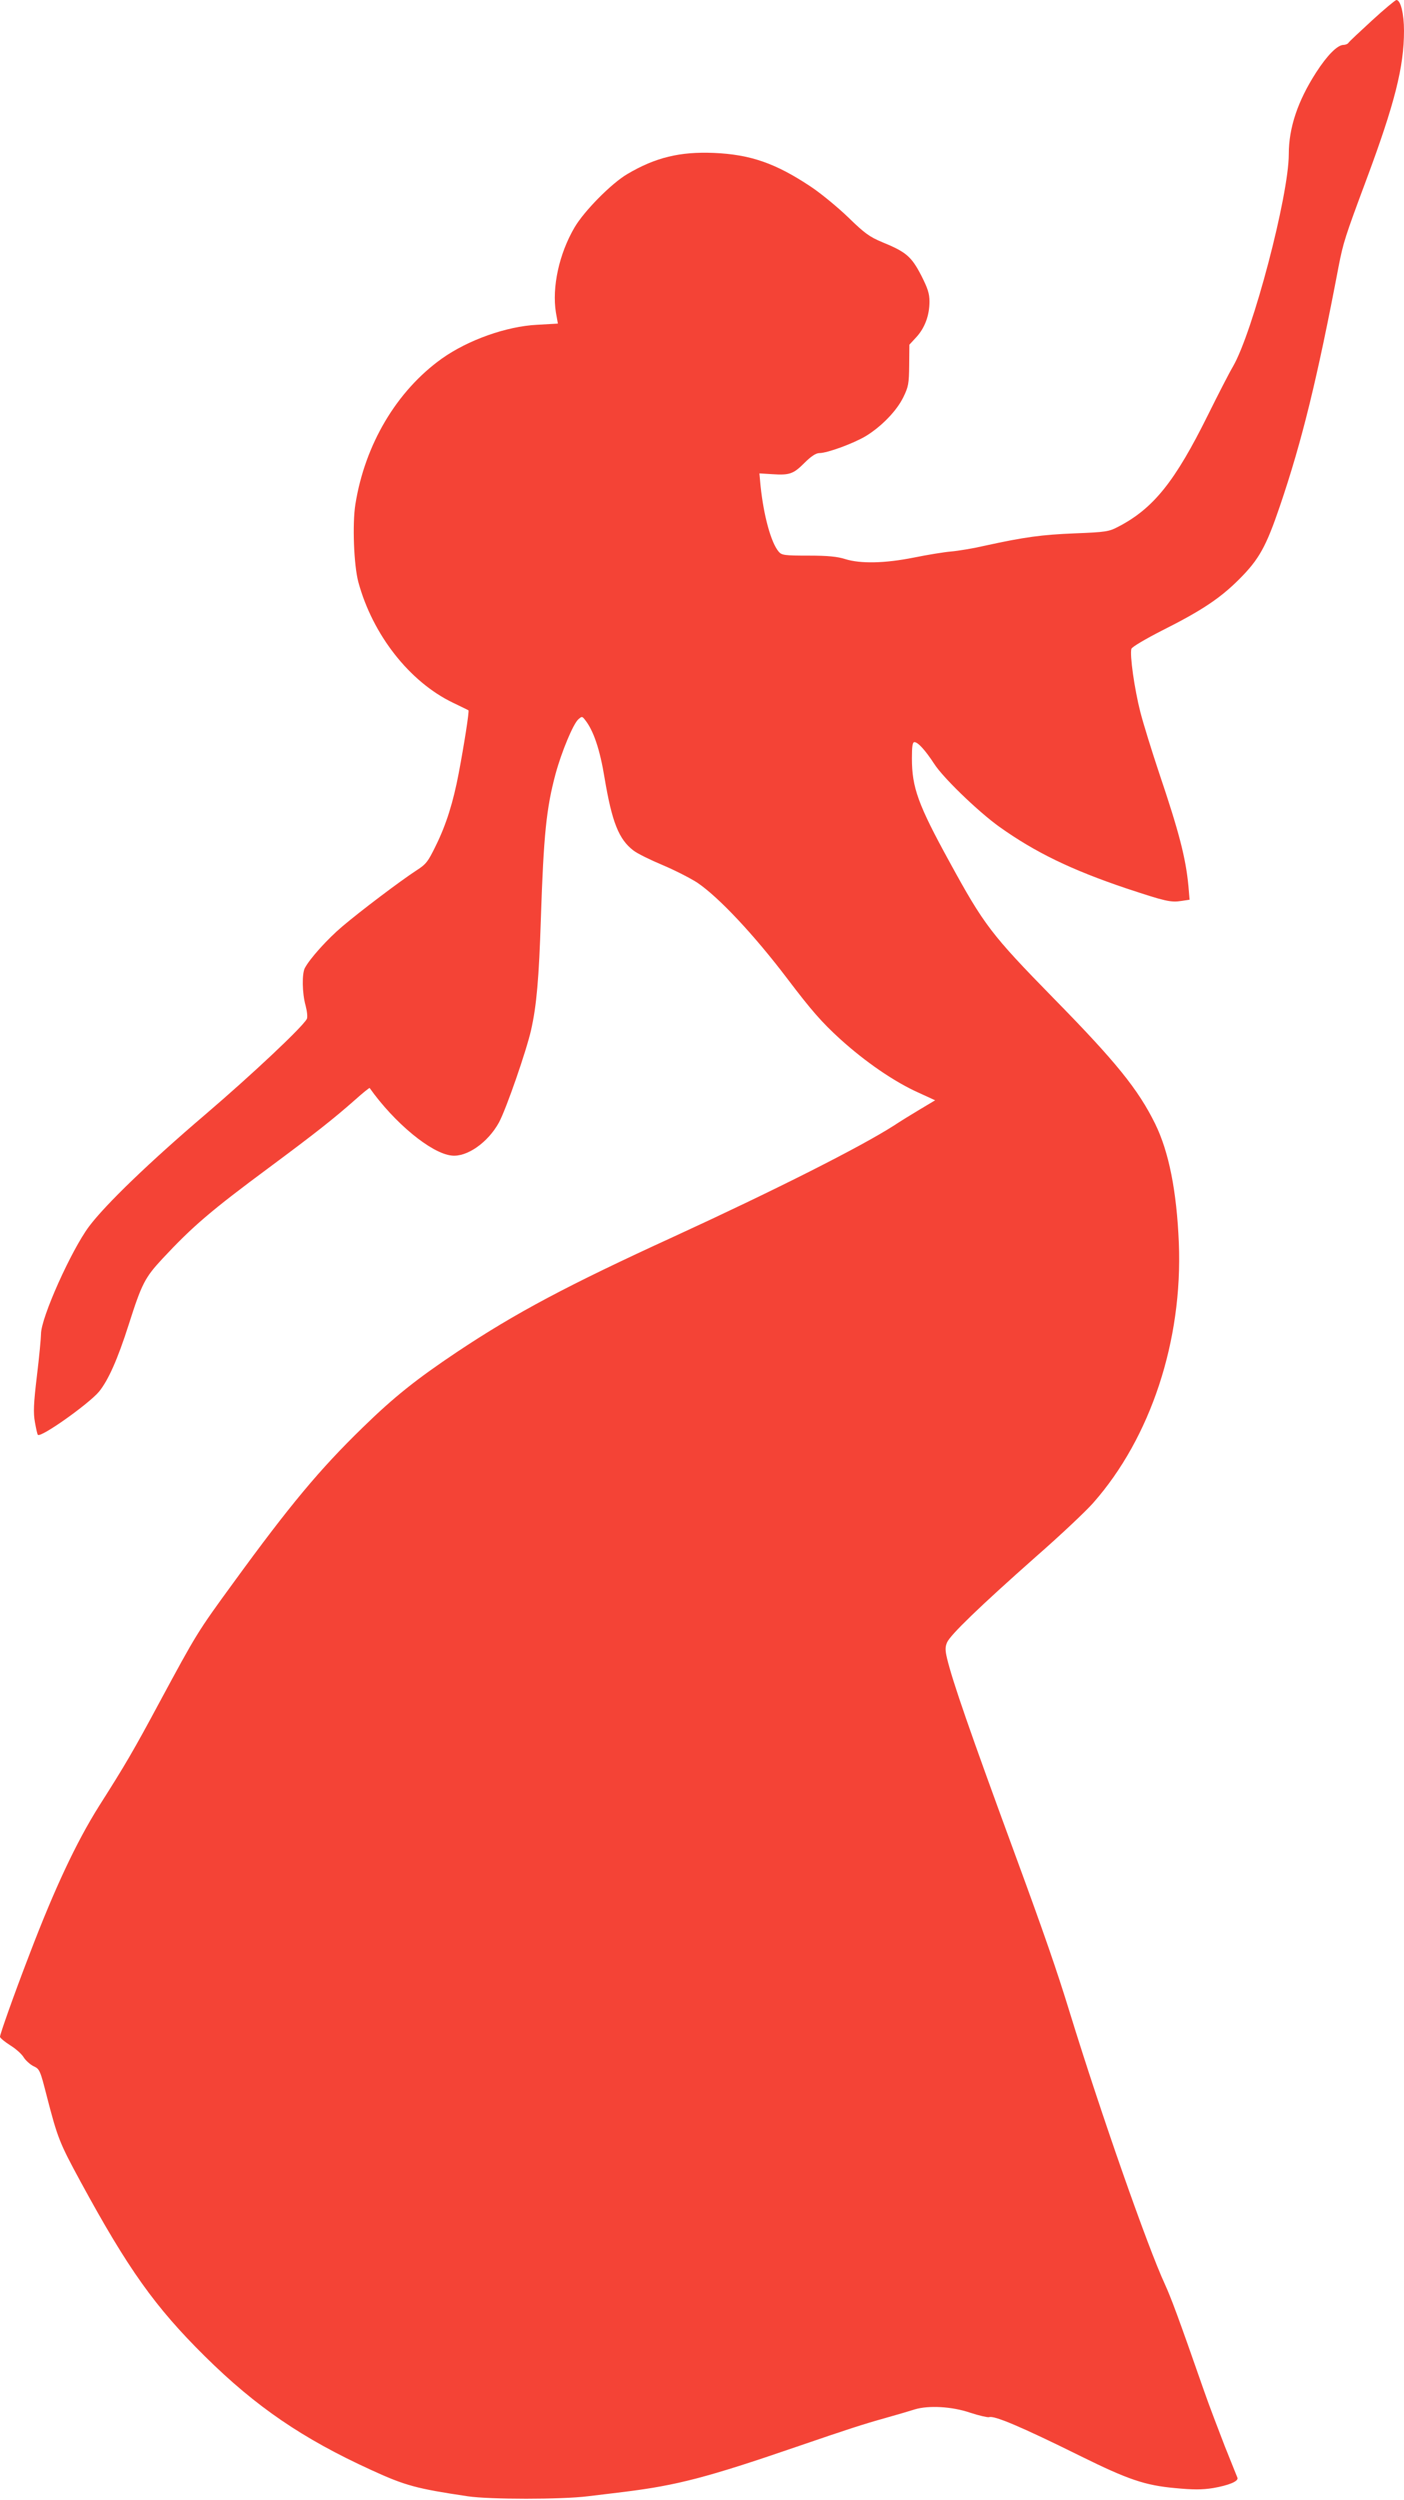<?xml version="1.0" standalone="no"?>
<!DOCTYPE svg PUBLIC "-//W3C//DTD SVG 20010904//EN"
 "http://www.w3.org/TR/2001/REC-SVG-20010904/DTD/svg10.dtd">
<svg version="1.0" xmlns="http://www.w3.org/2000/svg"
 width="719pt" height="1280pt" viewBox="0 0 719 1280"
 preserveAspectRatio="xMidYMid meet">
<g transform="translate(0,1280) scale(0.1,-0.1)"
fill="#f44336" stroke="none">
<path d="M7026 12695 c-63 -58 -118 -109 -121 -115 -3 -5 -15 -10 -25 -10 -31
0 -84 -54 -140 -141 -94 -146 -140 -283 -140 -418 0 -212 -184 -912 -286
-1088 -19 -32 -76 -143 -128 -248 -169 -341 -279 -479 -461 -573 -46 -24 -63
-27 -220 -33 -171 -7 -259 -19 -460 -63 -60 -14 -139 -27 -175 -30 -36 -3
-121 -17 -190 -31 -150 -30 -273 -32 -351 -8 -40 13 -89 18 -189 18 -122 0
-137 2 -152 20 -39 45 -77 183 -93 336 l-6 65 65 -4 c90 -6 109 1 166 58 34
34 59 50 76 50 41 0 174 49 238 87 80 49 158 129 192 199 26 53 29 69 30 164
l1 105 36 39 c43 47 67 111 67 182 0 41 -9 68 -43 135 -50 96 -77 119 -199
169 -65 27 -91 46 -173 126 -54 52 -141 124 -194 159 -179 119 -308 164 -496
172 -173 7 -298 -23 -442 -108 -82 -48 -222 -190 -271 -274 -79 -135 -116
-306 -95 -436 l10 -56 -106 -6 c-158 -8 -354 -78 -488 -173 -231 -165 -394
-439 -443 -746 -16 -100 -8 -312 15 -398 73 -270 262 -511 484 -618 42 -20 78
-38 80 -39 5 -3 -22 -175 -50 -323 -28 -147 -63 -260 -116 -368 -41 -84 -50
-97 -102 -130 -84 -55 -285 -207 -377 -285 -77 -65 -167 -165 -193 -214 -15
-30 -14 -127 4 -192 8 -31 11 -61 6 -69 -24 -43 -279 -283 -521 -490 -285
-243 -510 -460 -594 -572 -91 -122 -246 -467 -246 -550 0 -20 -9 -117 -21
-215 -17 -143 -19 -189 -10 -238 6 -33 12 -62 15 -64 15 -16 260 158 313 221
48 59 96 167 153 346 66 207 82 238 172 335 155 166 247 245 548 468 237 176
328 248 438 345 40 36 74 63 75 61 126 -178 315 -335 420 -346 78 -9 186 67
242 169 37 68 141 368 165 475 28 125 40 262 50 573 14 425 28 562 75 737 31
114 90 255 116 279 19 17 20 17 35 -2 43 -54 76 -150 100 -297 38 -227 73
-315 148 -372 19 -15 86 -48 148 -74 62 -26 142 -67 178 -90 110 -74 291 -267
461 -491 125 -165 178 -225 270 -309 131 -119 280 -221 403 -276 l85 -39 -77
-46 c-42 -25 -102 -62 -132 -82 -173 -111 -609 -331 -1129 -570 -546 -250
-811 -391 -1111 -591 -209 -140 -322 -230 -483 -387 -220 -214 -372 -396 -663
-796 -184 -252 -188 -260 -378 -612 -132 -246 -176 -321 -307 -527 -118 -187
-231 -428 -361 -770 -74 -192 -148 -401 -148 -414 0 -6 23 -25 51 -43 28 -17
60 -45 70 -62 10 -16 33 -37 51 -46 31 -14 34 -21 68 -155 55 -212 64 -236
172 -435 244 -449 382 -643 639 -897 260 -257 499 -420 849 -580 176 -81 234
-96 495 -135 116 -17 477 -17 615 0 58 7 143 17 190 23 266 33 424 74 875 229
274 94 349 118 460 149 61 17 128 37 150 44 70 21 190 15 283 -17 46 -15 90
-25 97 -23 25 10 163 -48 470 -200 243 -120 329 -149 482 -163 94 -9 138 -9
195 0 81 14 132 35 125 53 -3 7 -32 80 -65 162 -32 83 -80 208 -105 280 -135
387 -169 477 -202 550 -88 190 -327 872 -485 1385 -67 219 -134 412 -282 815
-231 629 -320 886 -348 1003 -10 42 -10 59 0 82 16 38 167 184 455 439 127
111 258 235 293 275 295 334 459 832 439 1331 -11 266 -51 467 -121 610 -87
177 -201 318 -522 645 -318 325 -355 374 -531 696 -162 295 -193 382 -193 531
0 62 3 83 13 83 18 0 56 -42 101 -111 46 -72 227 -246 333 -322 185 -132 370
-221 648 -315 205 -68 231 -74 287 -65 l40 6 -6 71 c-14 145 -48 276 -151 581
-35 105 -78 243 -95 308 -31 122 -55 294 -46 325 4 10 72 50 158 94 201 101
296 164 394 262 102 102 138 167 209 376 113 333 190 647 300 1225 24 124 34
154 142 444 146 392 193 579 193 763 0 87 -17 158 -39 158 -5 0 -62 -47 -125
-105z"/>
</g>
</svg>
